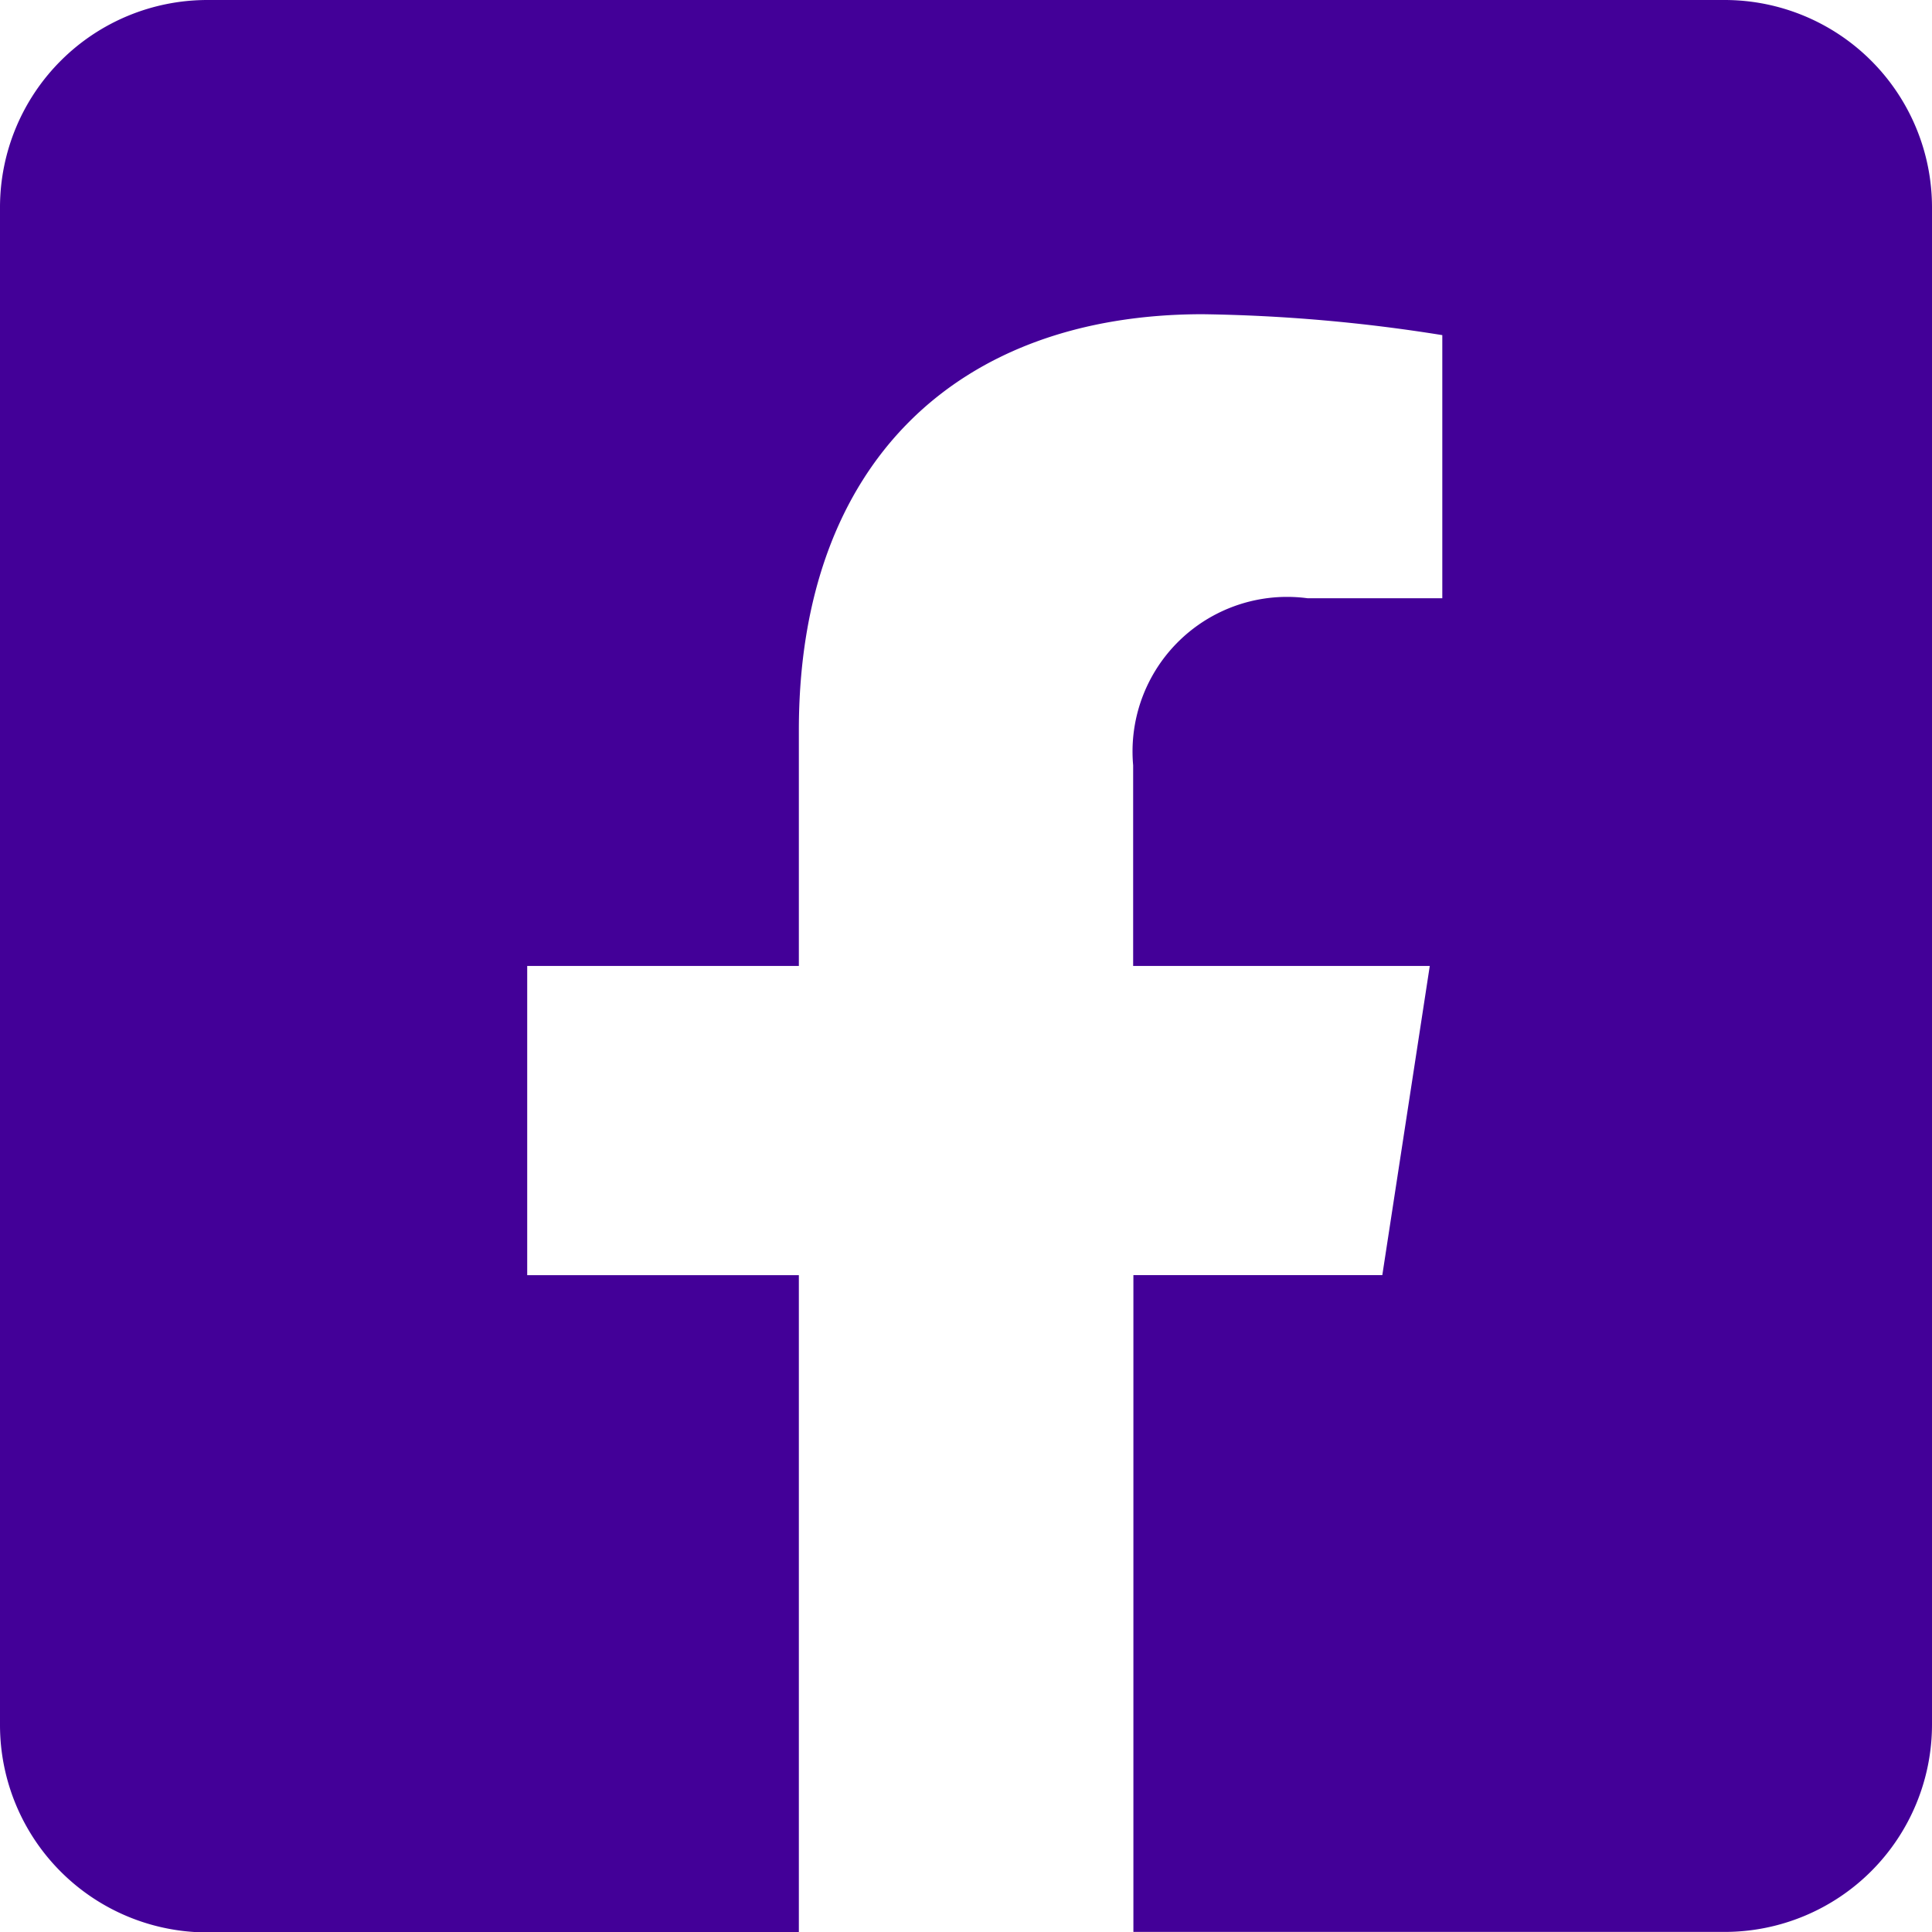 <svg xmlns="http://www.w3.org/2000/svg" width="23.285" height="23.285" viewBox="0 0 23.285 23.285">
  <path id="FB" d="M20.79,2.25H2.495A2.5,2.5,0,0,0,0,4.745v18.3a2.5,2.5,0,0,0,2.495,2.495H9.628V17.619H6.354V13.892H9.628v-2.84c0-3.23,1.923-5.015,4.869-5.015a19.837,19.837,0,0,1,2.886.252V9.46H15.757a1.863,1.863,0,0,0-2.1,2.013v2.419h3.575l-.572,3.726h-3v7.916H20.79a2.5,2.5,0,0,0,2.495-2.495V4.745A2.5,2.5,0,0,0,20.79,2.25Z" transform="translate(0 -2.25)" fill="#430098"/>
</svg>
